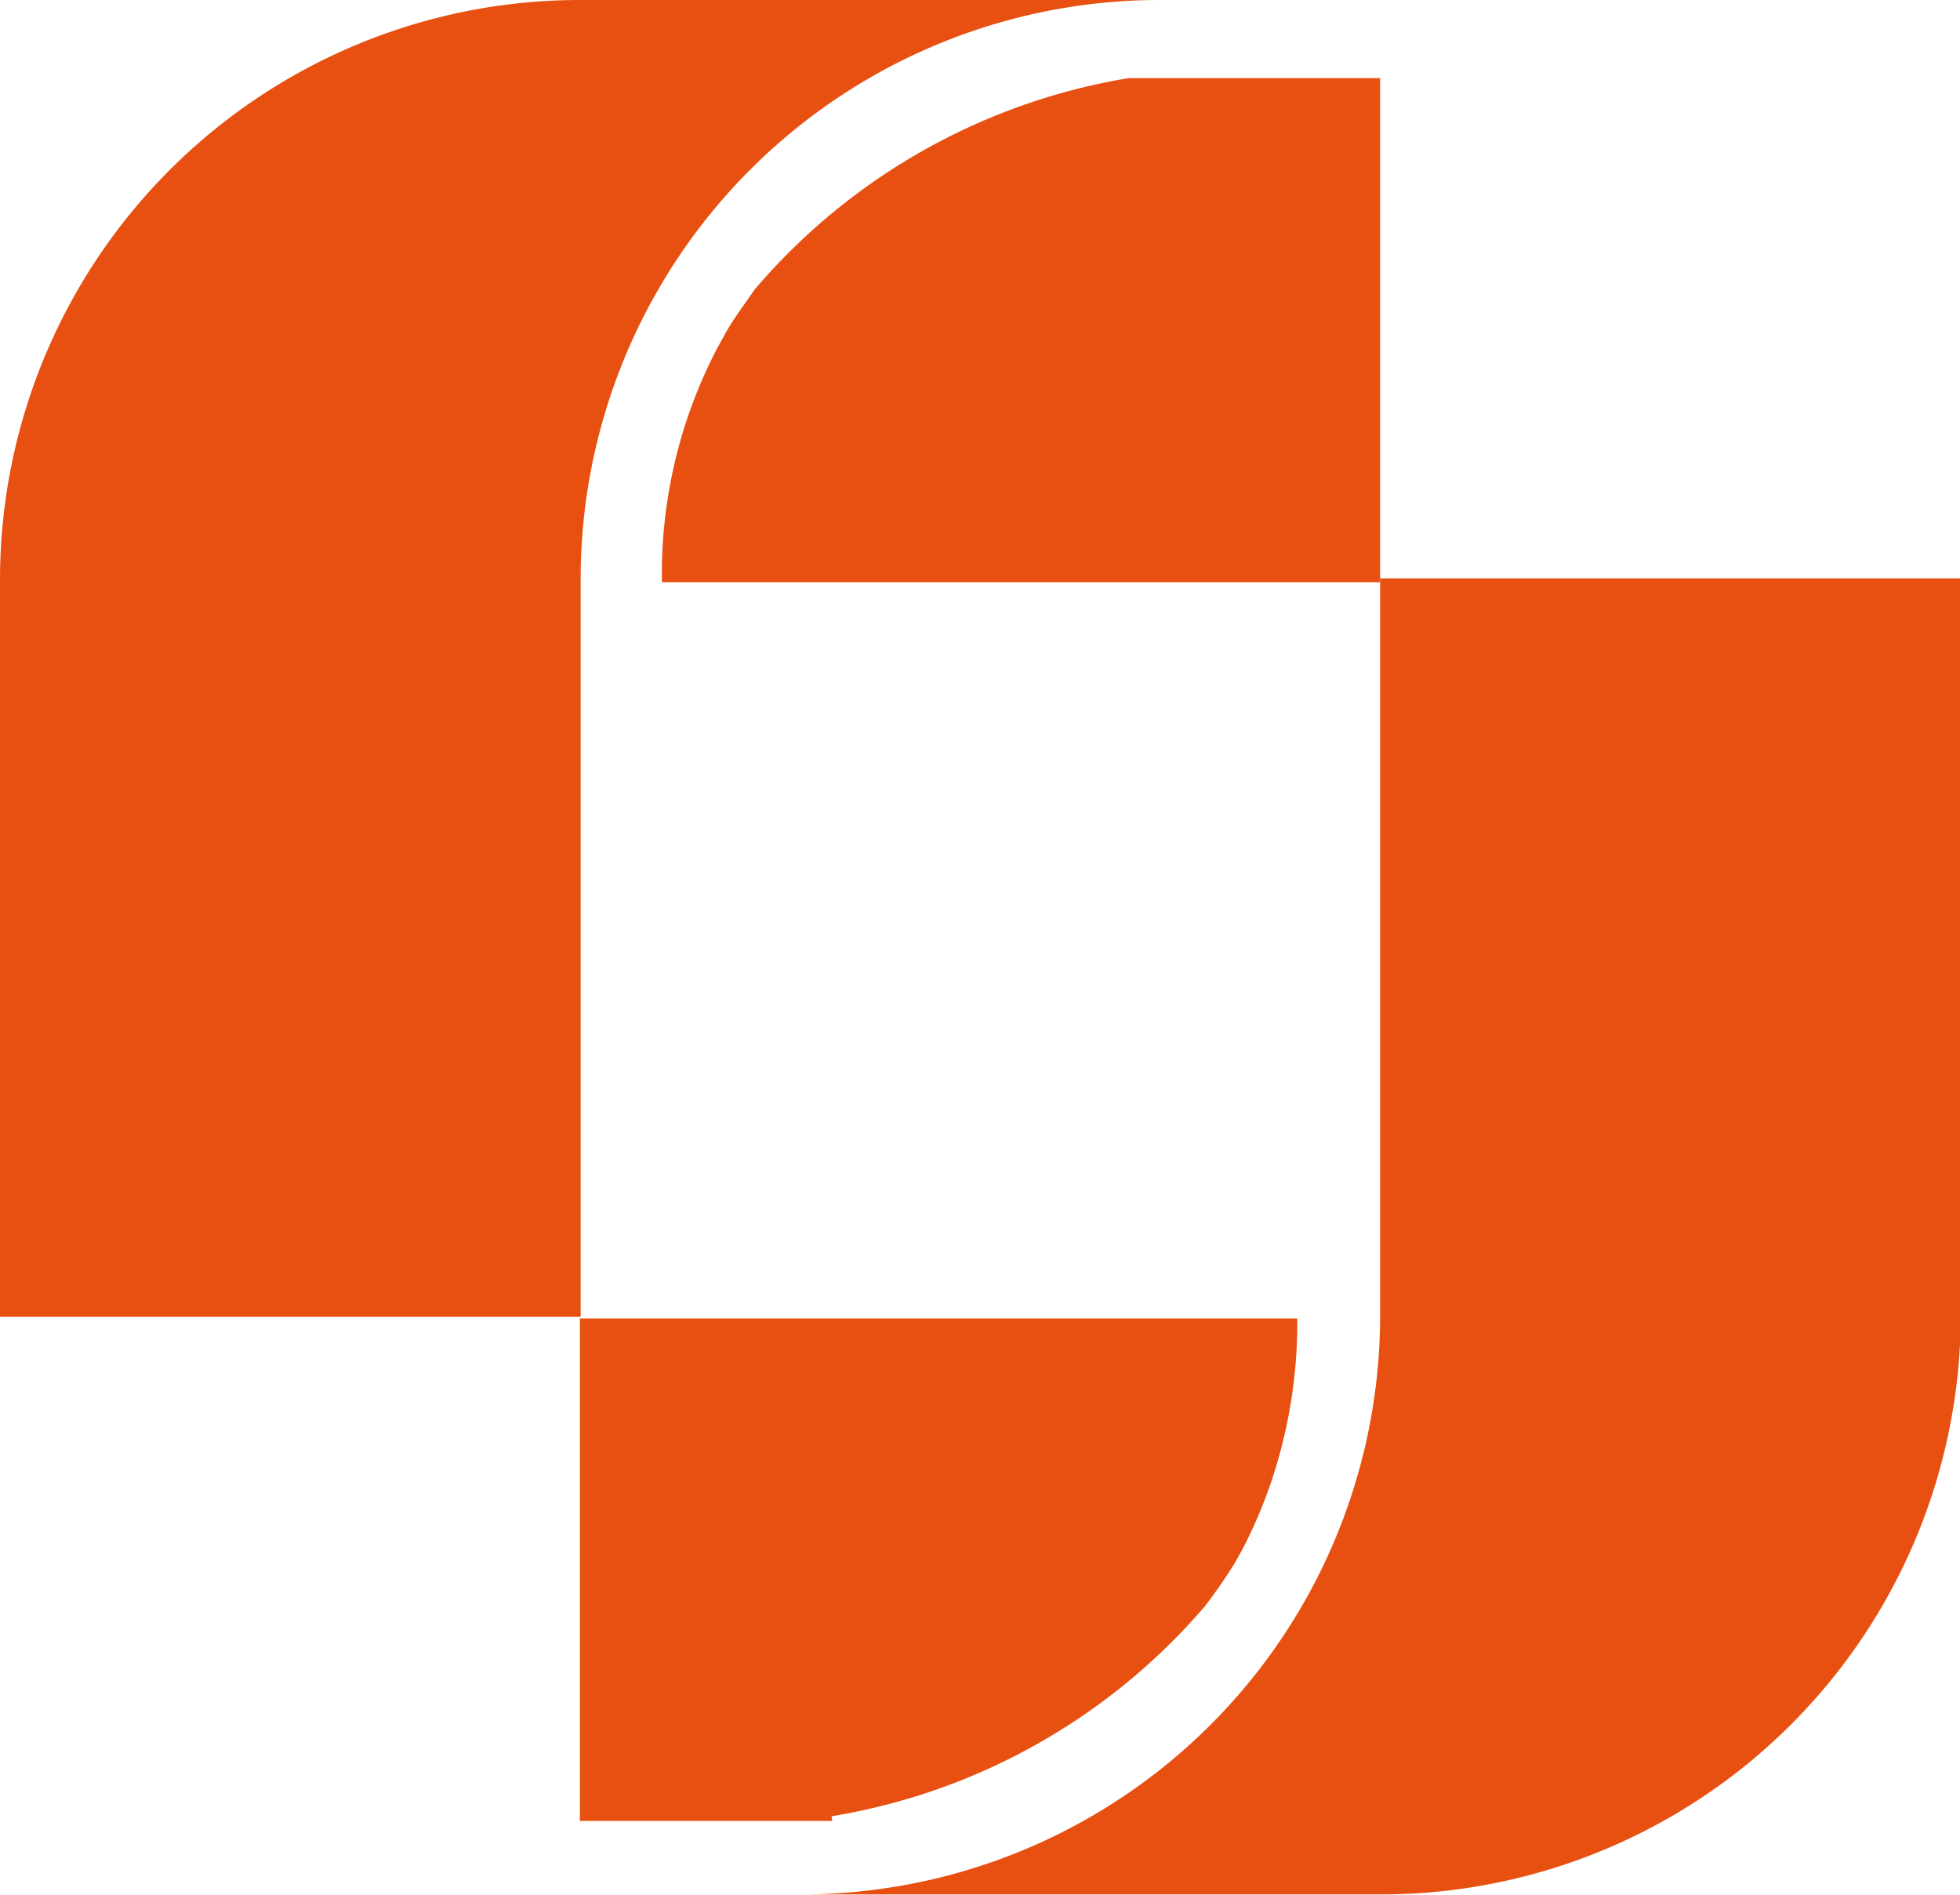 <svg xmlns="http://www.w3.org/2000/svg" viewBox="0 0 25.08 24.25"><title>logo_orange</title><path d="M10.64,23.24a8,8,0,0,0,4.78-2.69A6.82,6.82,0,0,0,15.8,20l.1-.18a6.2,6.2,0,0,0,.31-.7,6.37,6.37,0,0,0,.39-2.25H7.42v6.43h2.84l.39,0" style="fill:#e85012"/><path d="M25.08,16.85V7.4H17.66v9.44h0a7.41,7.41,0,0,1-7.43,7.4h7.43a7.42,7.42,0,0,0,7.43-7.4h0Z" style="fill:#e85012"/><path d="M14.44,1A8,8,0,0,0,9.66,3.7c-.13.19-.27.37-.38.57l-.1.18a6.24,6.24,0,0,0-.71,3h9.19V1H14.83c-.13,0-.26,0-.39,0" style="fill:#e85012"/><path d="M0,7.4v9.45H7.43V7.4h0A7.41,7.41,0,0,1,14.86,0H7.43A7.42,7.42,0,0,0,0,7.4H0Z" style="fill:#e85012"/><polygon points="10.26 23.28 7.42 23.28 10.22 23.28 10.26 23.28" style="fill:#e85012"/><path d="M15.9,19.8l-.1.18Z" style="fill:#e85012"/></svg>